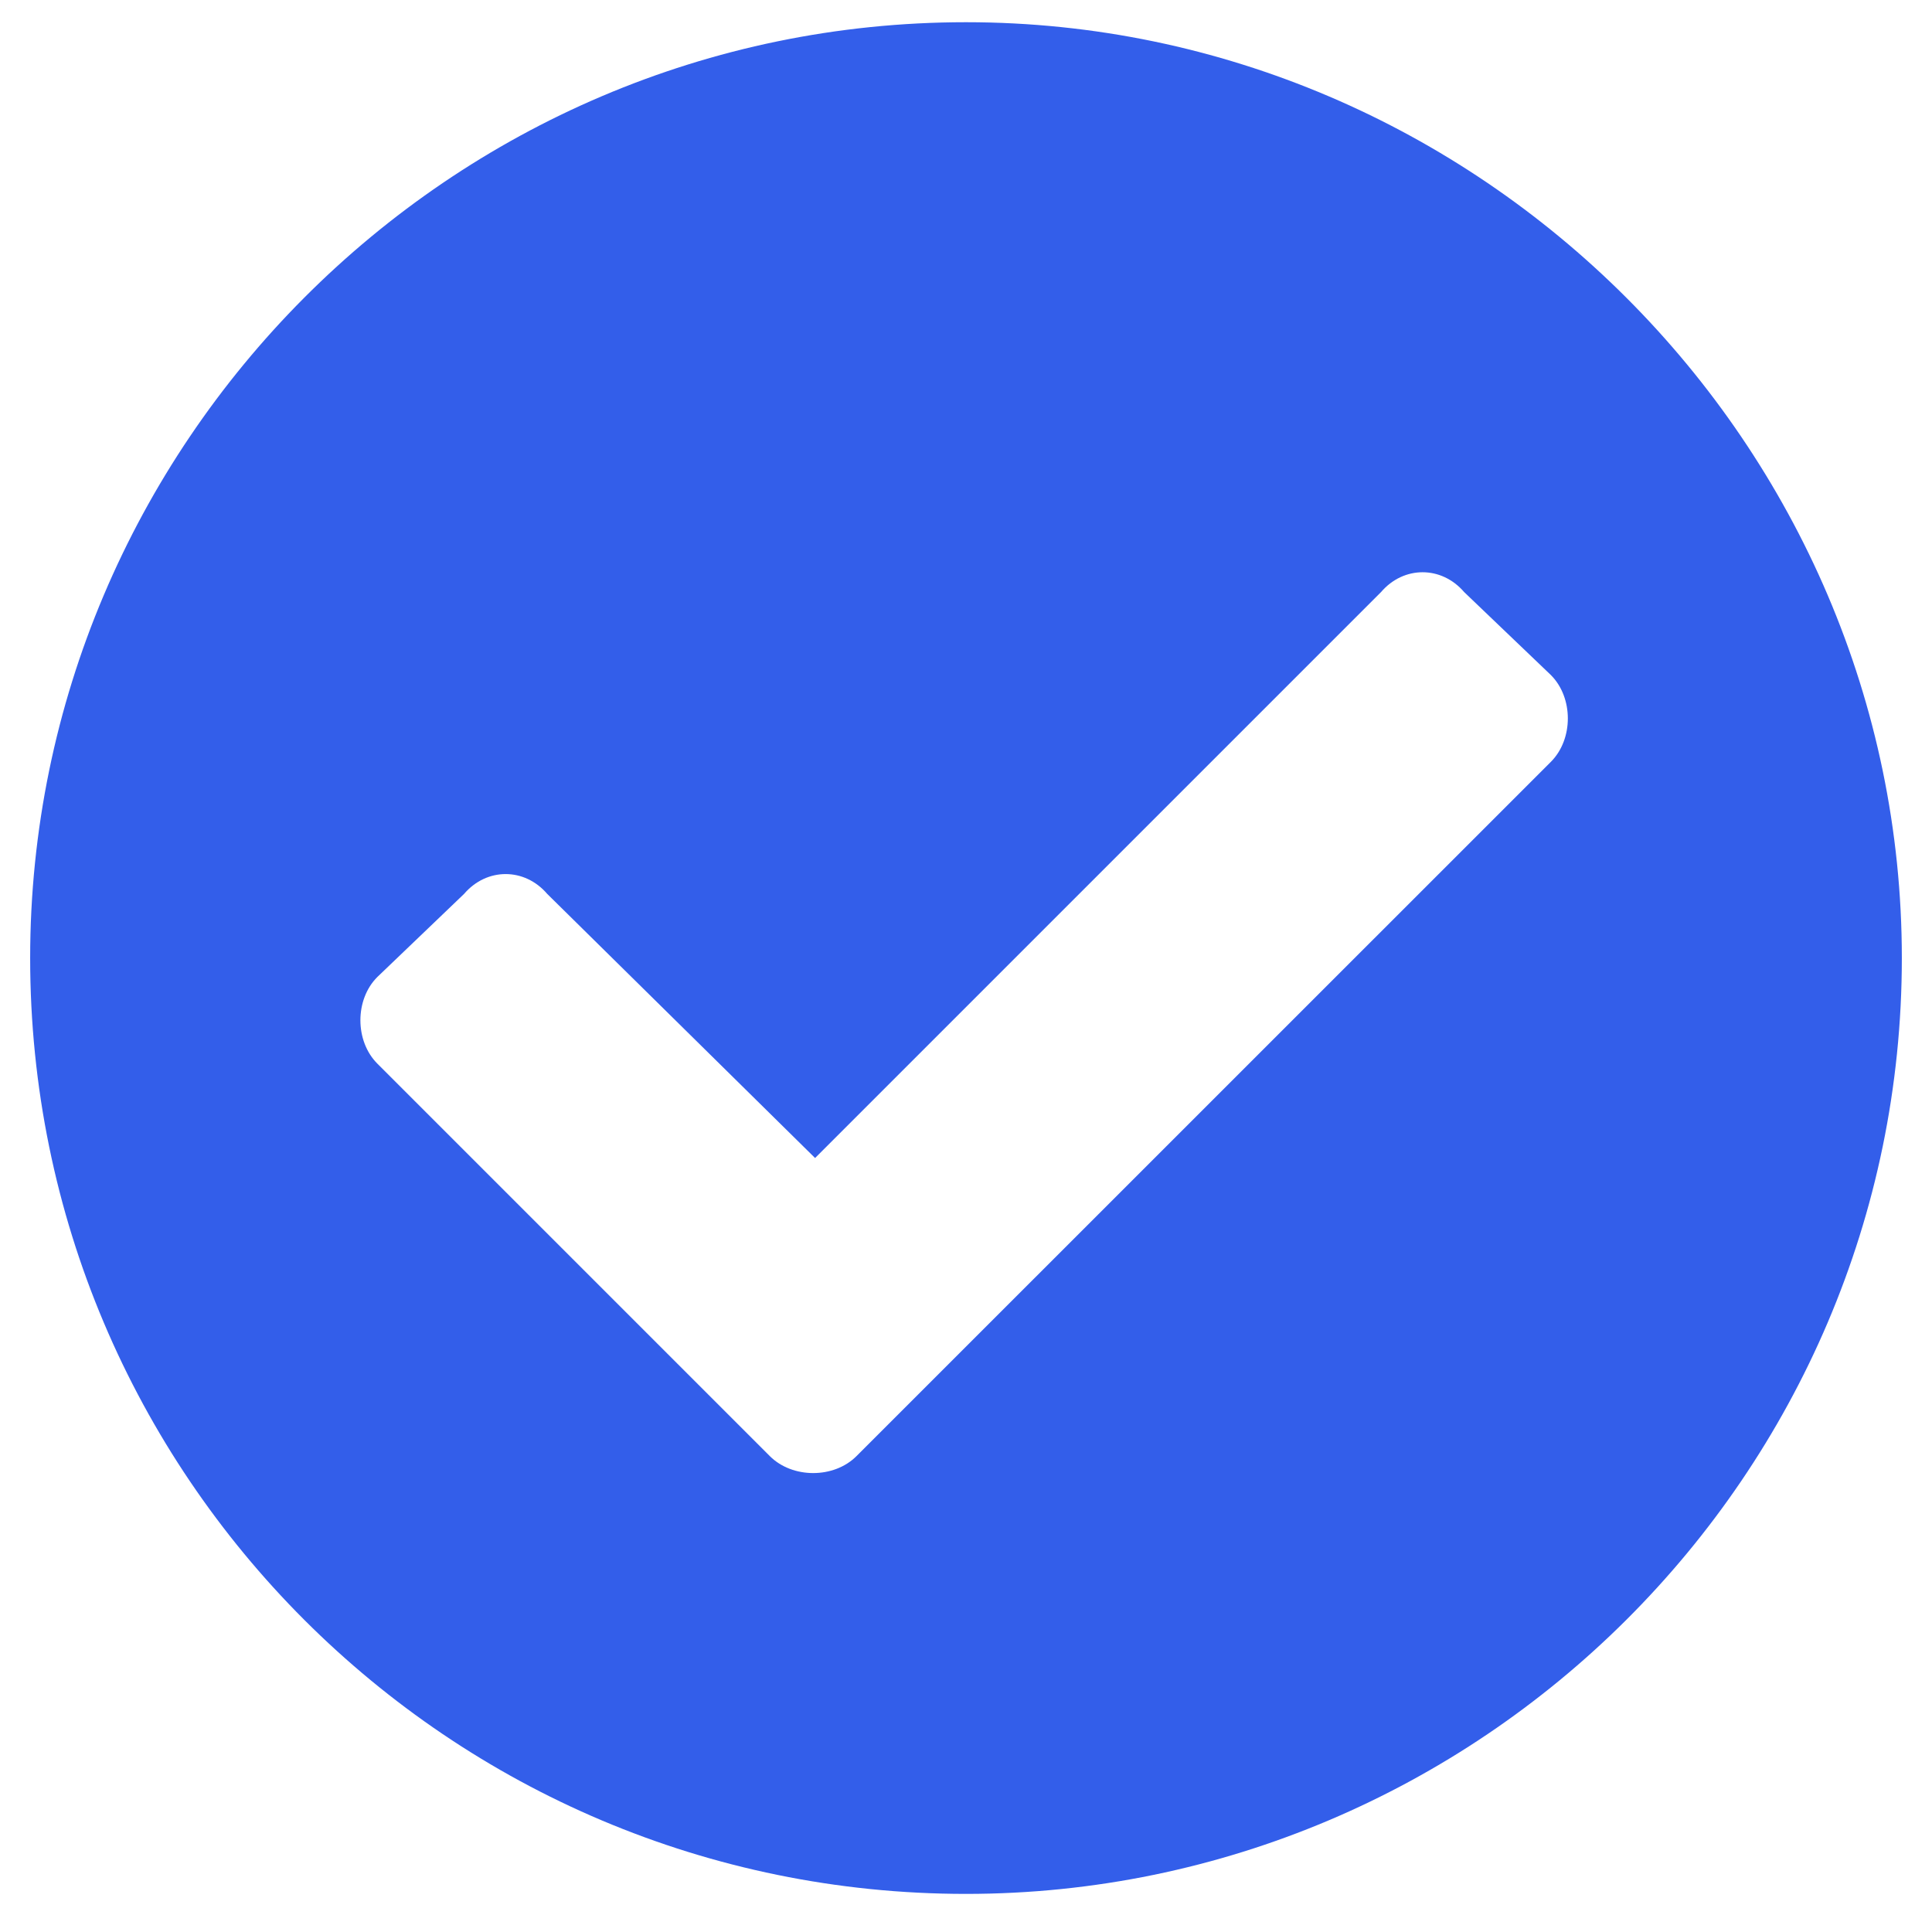 <svg xmlns="http://www.w3.org/2000/svg" width="18" height="18" viewBox="0 0 18 18" fill="none">
<path d="M17.719 8.926C17.719 13.742 13.781 17.645 9 17.645C4.184 17.645 0.281 13.742 0.281 8.926C0.281 4.145 4.184 0.207 9 0.207C13.781 0.207 17.719 4.145 17.719 8.926ZM7.98 13.566L14.449 7.098C14.66 6.887 14.66 6.5 14.449 6.289L13.641 5.516C13.43 5.27 13.078 5.27 12.867 5.516L7.594 10.789L5.098 8.328C4.887 8.082 4.535 8.082 4.324 8.328L3.516 9.102C3.305 9.312 3.305 9.699 3.516 9.91L7.172 13.566C7.383 13.777 7.77 13.777 7.98 13.566Z" fill="#335EEA"/>
</svg>